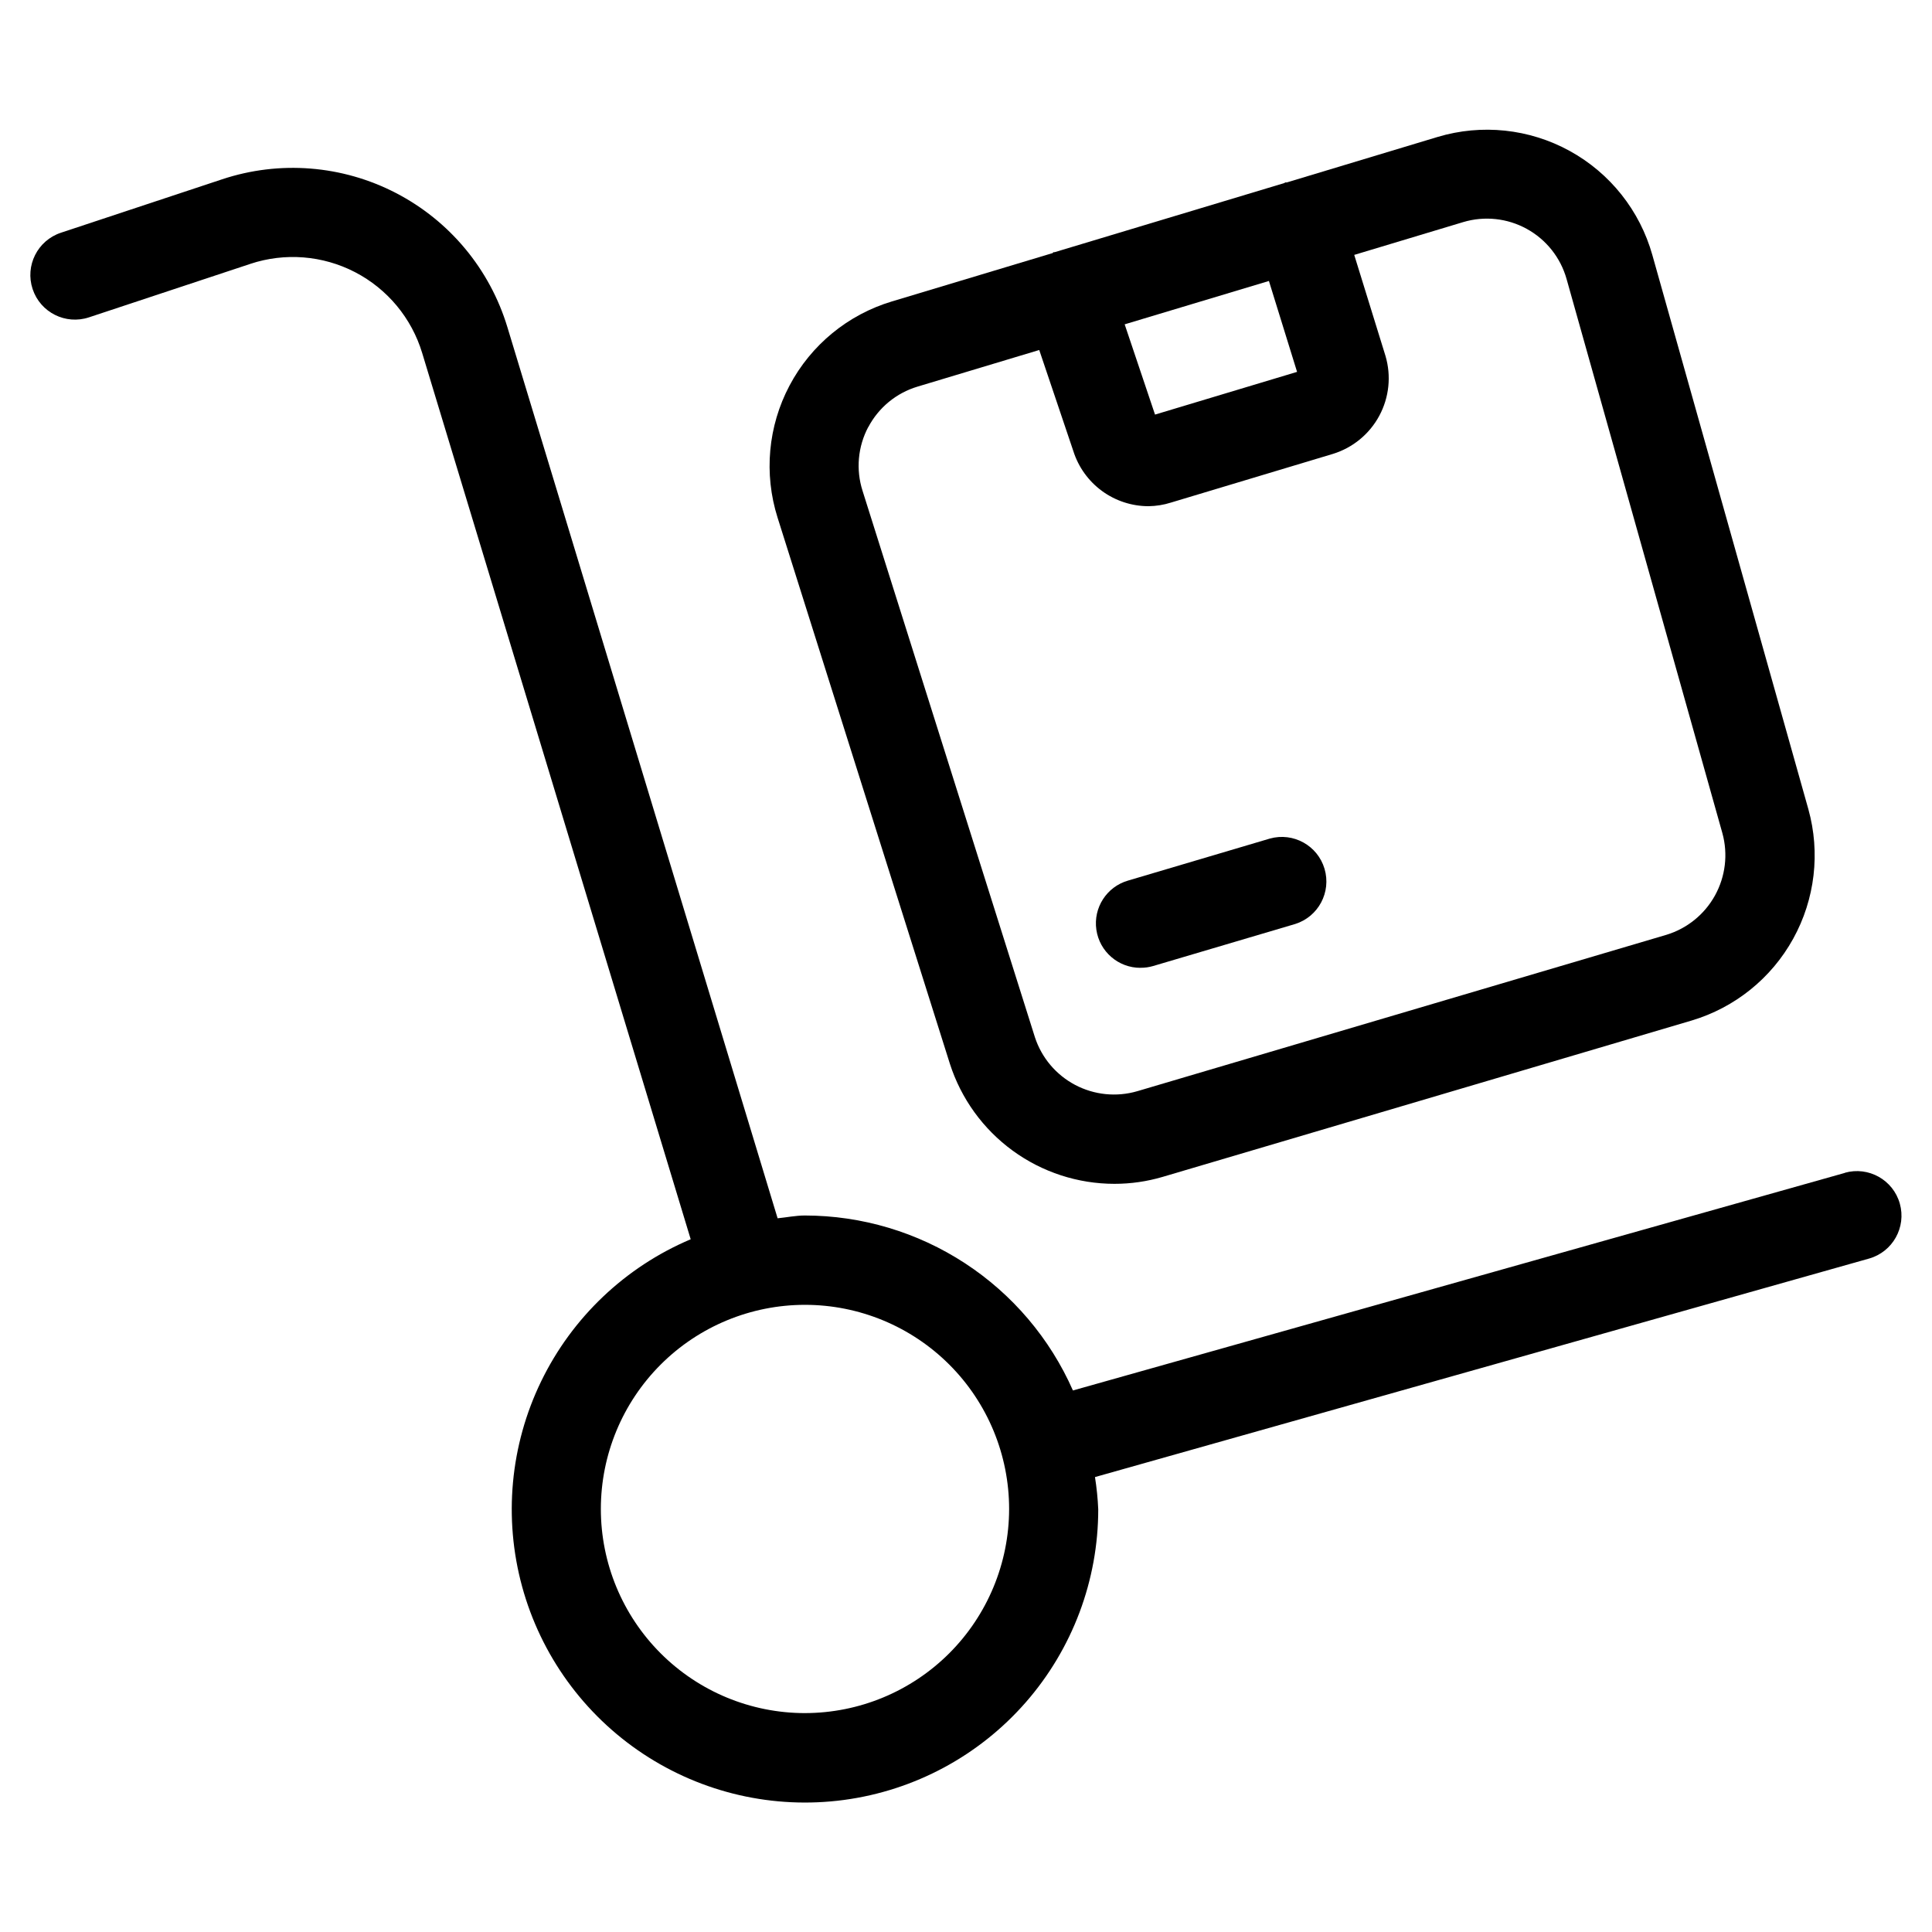 <?xml version="1.0" encoding="UTF-8"?>
<!-- Uploaded to: SVG Repo, www.svgrepo.com, Generator: SVG Repo Mixer Tools -->
<svg fill="#000000" width="800px" height="800px" version="1.1" viewBox="144 144 512 512" xmlns="http://www.w3.org/2000/svg">
 <g>
  <path d="m633.01 454.8-204.67 57.688-0.004-0.004c-6.074-13.773-16.016-25.488-28.621-33.719-12.605-8.23-27.328-12.625-42.383-12.645-2.488 0-4.832 0.504-7.258 0.738l-71.621-236.19c-4.648-15.336-15.297-28.145-29.527-35.52-14.227-7.371-30.832-8.684-46.043-3.637l-42.746 14.168c-6.191 2.055-9.547 8.734-7.492 14.926 2.051 6.191 8.734 9.547 14.926 7.496l42.762-14.168-0.004-0.004c9.172-3.043 19.184-2.25 27.758 2.195 8.578 4.449 14.996 12.176 17.793 21.422l71.16 234.87c-17.328 7.336-31.41 20.711-39.625 37.641-8.215 16.93-10.008 36.27-5.043 54.422s16.344 33.887 32.031 44.281c15.688 10.398 34.613 14.746 53.266 12.242 18.652-2.504 35.762-11.688 48.152-25.852 12.391-14.164 19.223-32.344 19.223-51.164-0.125-2.863-0.414-5.715-0.863-8.547l205.13-57.906c6.277-1.773 9.93-8.301 8.156-14.582-1.773-6.277-8.301-9.926-14.582-8.152zm-275.68 143.19c-14.348 0-28.109-5.699-38.254-15.848-10.145-10.145-15.844-23.906-15.844-38.254 0.004-14.348 5.703-28.109 15.852-38.254 10.148-10.145 23.91-15.84 38.258-15.84 14.348 0.004 28.105 5.707 38.25 15.855s15.84 23.91 15.836 38.258c-0.02 14.34-5.723 28.09-15.863 38.23-10.145 10.137-23.895 15.84-38.234 15.852z"/>
  <path d="m395.73 425.91c2.969 9.238 8.793 17.297 16.633 23.016 7.84 5.719 17.293 8.801 26.996 8.801 4.316 0 8.609-0.621 12.75-1.84l140.2-41.438h0.004c11.461-3.426 21.125-11.207 26.906-21.684 5.785-10.473 7.227-22.797 4.016-34.32l-41.344-146.86c-3.305-11.762-11.195-21.703-21.902-27.586-10.707-5.883-23.328-7.215-35.027-3.699l-39.945 12.047h-0.363c-0.125 0-0.203 0.141-0.316 0.172l-60.832 18.309h-0.332l-0.203 0.238-42.602 12.816c-11.668 3.5-21.441 11.531-27.137 22.297-5.695 10.766-6.84 23.363-3.172 34.98zm92.008-183.36-37.645 11.32-8.043-23.918 38.227-11.492zm-113.64 14.656c2.734-5.195 7.445-9.07 13.07-10.754l32.242-9.699 9.055 26.844v0.004c1.348 4.219 4.004 7.898 7.578 10.516 3.578 2.613 7.891 4.023 12.32 4.031 2.019-0.027 4.027-0.348 5.953-0.961l42.902-12.895c5.277-1.621 9.703-5.258 12.316-10.121 2.613-4.863 3.199-10.562 1.633-15.855l-8.281-26.766 28.875-8.691c5.629-1.684 11.703-1.039 16.852 1.797 5.152 2.832 8.949 7.613 10.543 13.27l41.297 146.88v0.004c1.523 5.543 0.816 11.461-1.961 16.492-2.781 5.035-7.414 8.781-12.918 10.445l-140.21 41.438h-0.004c-5.488 1.594-11.379 0.996-16.438-1.672-5.055-2.668-8.875-7.191-10.656-12.625l-45.688-144.84c-1.789-5.609-1.238-11.699 1.523-16.895z"/>
  <path d="m446.25 400.47c1.141 0.012 2.277-0.148 3.371-0.473l37.629-11.133c6.141-1.938 9.598-8.438 7.769-14.617-1.828-6.176-8.27-9.746-14.477-8.023l-37.629 11.148c-5.641 1.645-9.207 7.191-8.367 13.004 0.84 5.816 5.828 10.125 11.703 10.109z"/>
 </g>
</svg>
